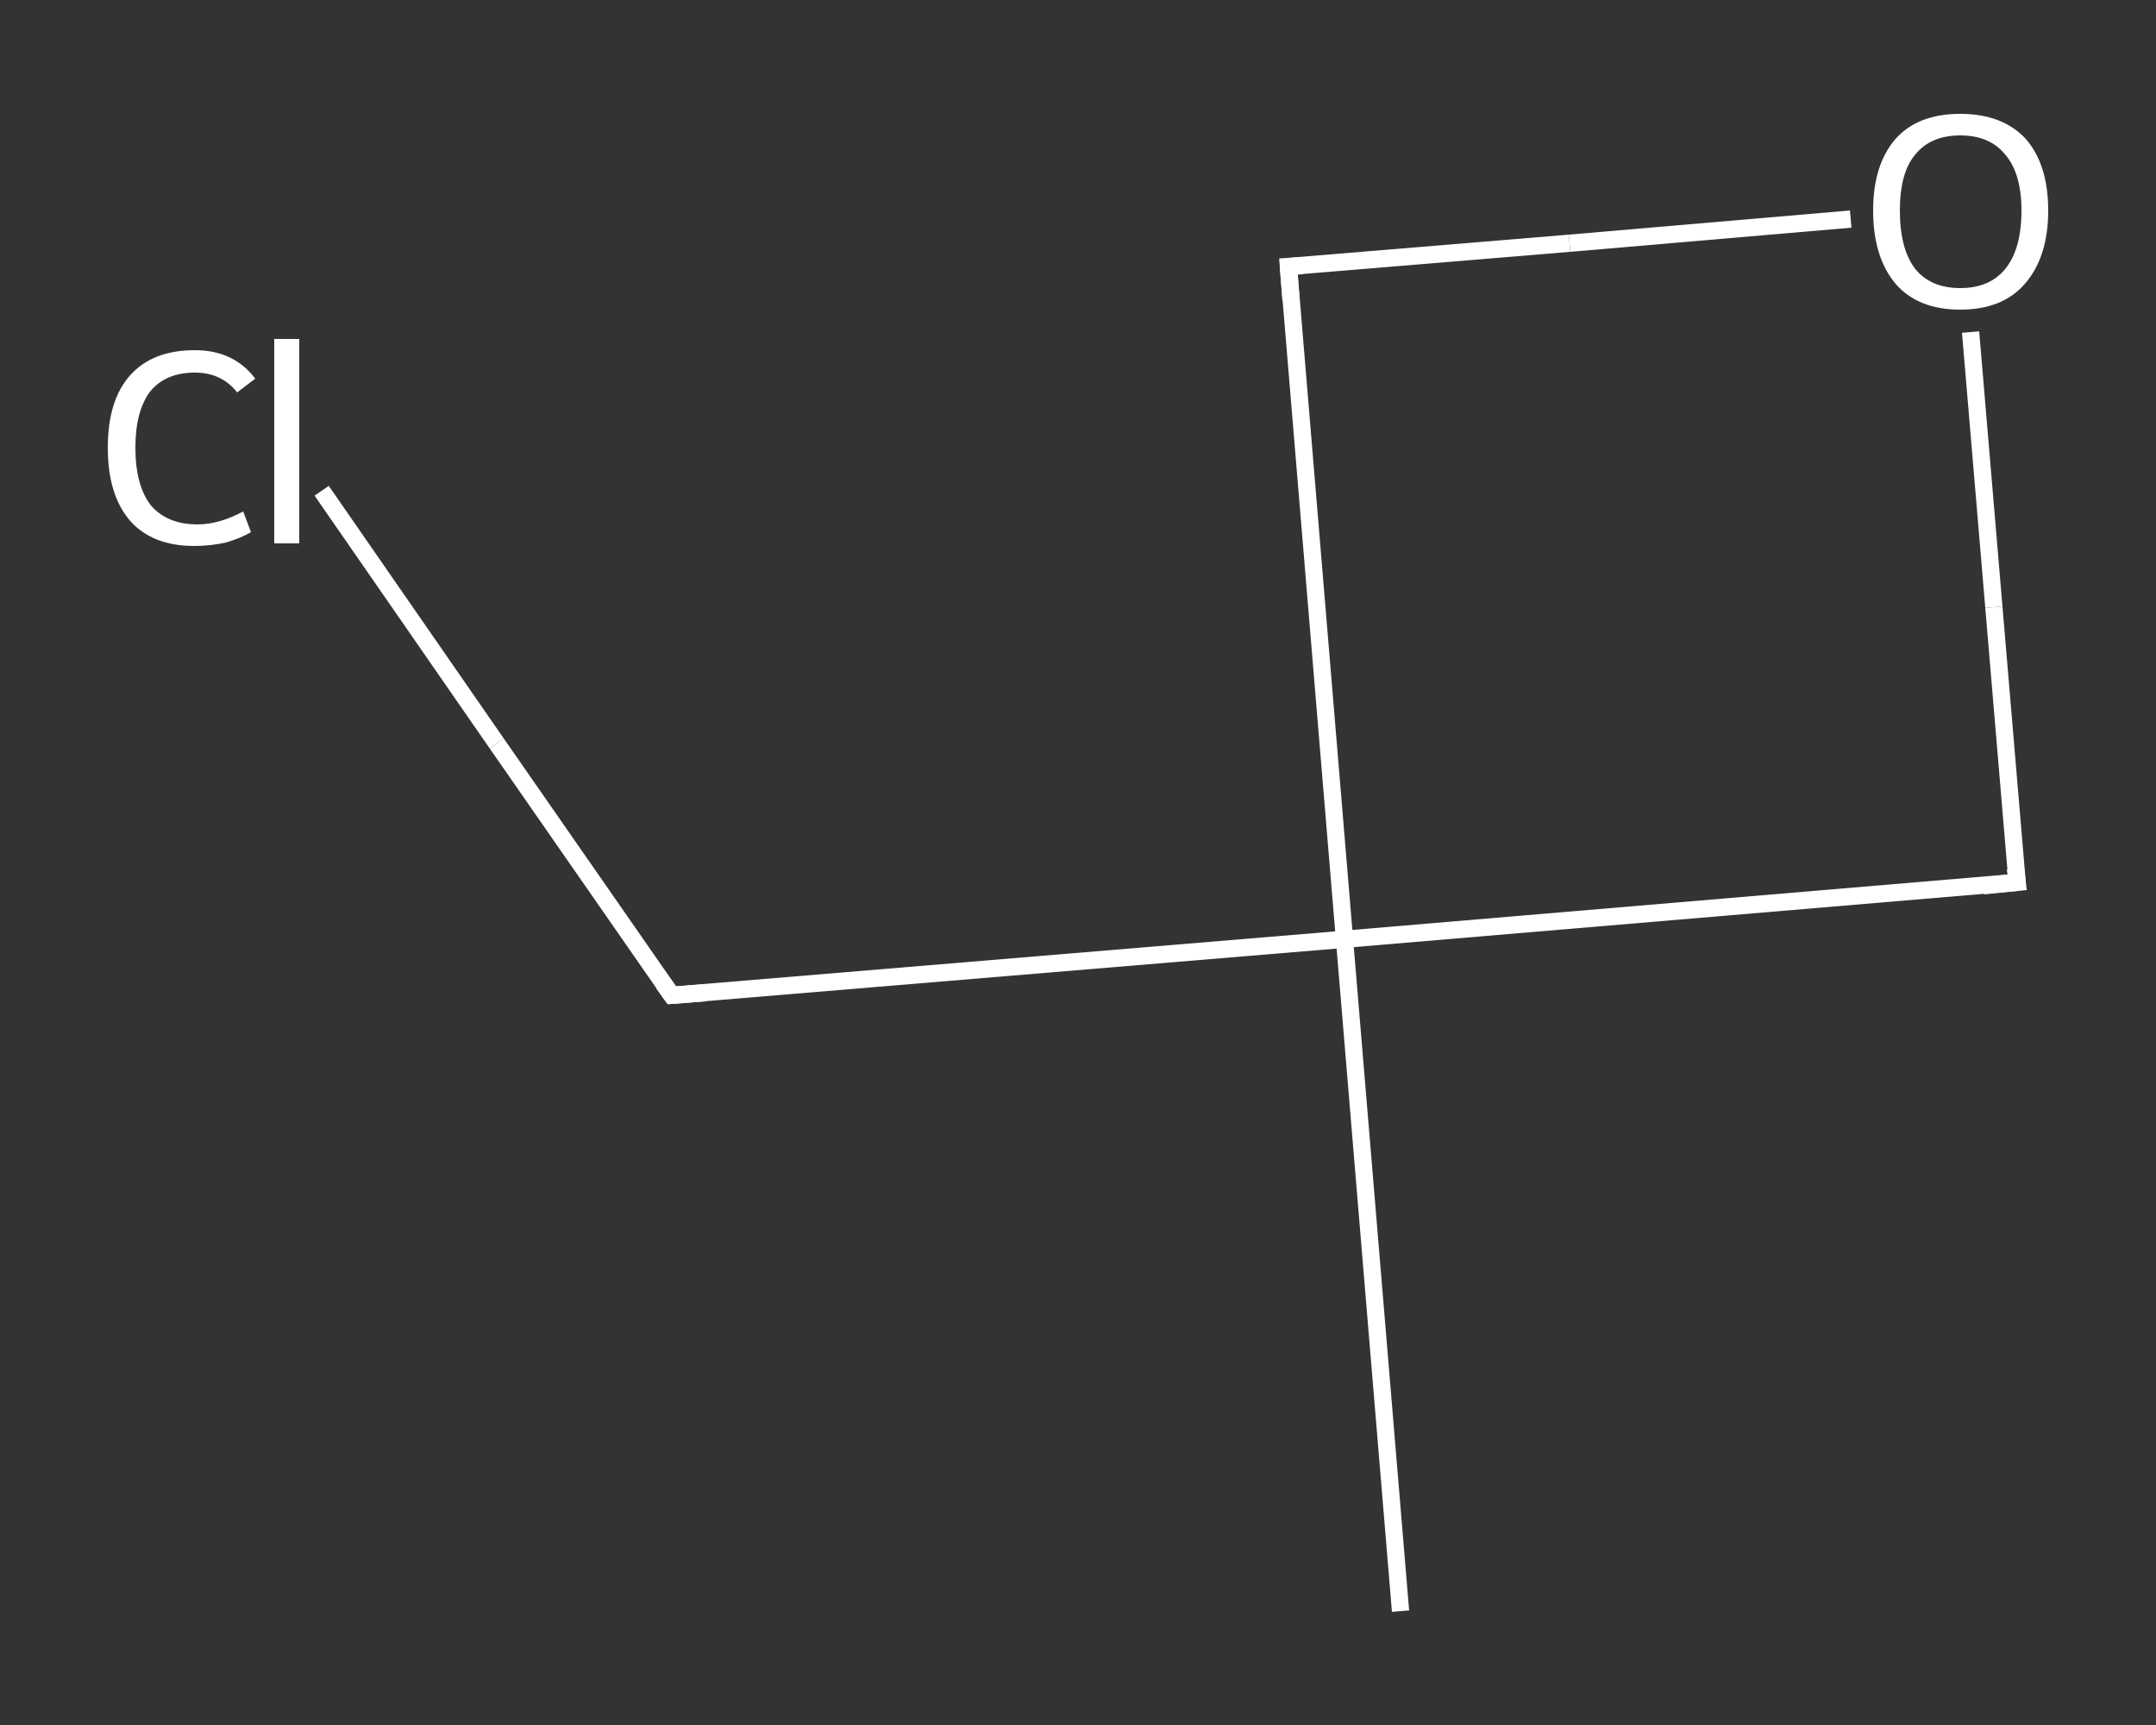 <?xml version='1.0' encoding='iso-8859-1'?>
<svg version='1.1' baseProfile='full'
              xmlns='http://www.w3.org/2000/svg'
                      xmlns:rdkit='http://www.rdkit.org/xml'
                      xmlns:xlink='http://www.w3.org/1999/xlink'
                  xml:space='preserve'
width='250px' height='200px' viewBox='0 0 250 200'>
<rect x="0" y="0" width="250" height="200" fill="#333333" stroke="none"/>
<!-- END OF HEADER -->
<rect style='opacity:1.0;fill:transparent;stroke:none' width='250.0' height='200.0' x='0.0' y='0.0'> </rect>
<path class='bond-0 atom-0 atom-1' d='M 162.4,186.8 L 155.9,108.9' style='fill:none;fill-rule:evenodd;stroke:#FFFFFF;stroke-width:2.0px;stroke-linecap:butt;stroke-linejoin:miter;stroke-opacity:1' />
<path class='bond-1 atom-1 atom-2' d='M 155.9,108.9 L 77.9,115.4' style='fill:none;fill-rule:evenodd;stroke:#FFFFFF;stroke-width:2.0px;stroke-linecap:butt;stroke-linejoin:miter;stroke-opacity:1' />
<path class='bond-2 atom-2 atom-3' d='M 77.9,115.4 L 57.6,86.2' style='fill:none;fill-rule:evenodd;stroke:#FFFFFF;stroke-width:2.0px;stroke-linecap:butt;stroke-linejoin:miter;stroke-opacity:1' />
<path class='bond-2 atom-2 atom-3' d='M 57.6,86.2 L 37.3,56.9' style='fill:none;fill-rule:evenodd;stroke:#FFFFFF;stroke-width:2.0px;stroke-linecap:butt;stroke-linejoin:miter;stroke-opacity:1' />
<path class='bond-3 atom-1 atom-4' d='M 155.9,108.9 L 149.4,30.9' style='fill:none;fill-rule:evenodd;stroke:#FFFFFF;stroke-width:2.0px;stroke-linecap:butt;stroke-linejoin:miter;stroke-opacity:1' />
<path class='bond-4 atom-4 atom-5' d='M 149.4,30.9 L 182.0,28.2' style='fill:none;fill-rule:evenodd;stroke:#FFFFFF;stroke-width:2.0px;stroke-linecap:butt;stroke-linejoin:miter;stroke-opacity:1' />
<path class='bond-4 atom-4 atom-5' d='M 182.0,28.2 L 214.6,25.4' style='fill:none;fill-rule:evenodd;stroke:#FFFFFF;stroke-width:2.0px;stroke-linecap:butt;stroke-linejoin:miter;stroke-opacity:1' />
<path class='bond-5 atom-5 atom-6' d='M 228.5,38.5 L 231.2,70.4' style='fill:none;fill-rule:evenodd;stroke:#FFFFFF;stroke-width:2.0px;stroke-linecap:butt;stroke-linejoin:miter;stroke-opacity:1' />
<path class='bond-5 atom-5 atom-6' d='M 231.2,70.4 L 233.9,102.3' style='fill:none;fill-rule:evenodd;stroke:#FFFFFF;stroke-width:2.0px;stroke-linecap:butt;stroke-linejoin:miter;stroke-opacity:1' />
<path class='bond-6 atom-6 atom-1' d='M 233.9,102.3 L 155.9,108.9' style='fill:none;fill-rule:evenodd;stroke:#FFFFFF;stroke-width:2.0px;stroke-linecap:butt;stroke-linejoin:miter;stroke-opacity:1' />
<path d='M 81.8,115.1 L 77.9,115.4 L 76.9,114.0' style='fill:none;stroke:#FFFFFF;stroke-width:2.0px;stroke-linecap:butt;stroke-linejoin:miter;stroke-opacity:1;' />
<path d='M 149.7,34.8 L 149.4,30.9 L 151.0,30.8' style='fill:none;stroke:#FFFFFF;stroke-width:2.0px;stroke-linecap:butt;stroke-linejoin:miter;stroke-opacity:1;' />
<path d='M 233.7,100.7 L 233.9,102.3 L 230.0,102.7' style='fill:none;stroke:#FFFFFF;stroke-width:2.0px;stroke-linecap:butt;stroke-linejoin:miter;stroke-opacity:1;' />
<path class='atom-3' d='M 12.5 51.9
Q 12.5 46.4, 15.1 43.5
Q 17.7 40.6, 22.6 40.6
Q 27.1 40.6, 29.6 43.9
L 27.5 45.5
Q 25.7 43.2, 22.6 43.2
Q 19.2 43.2, 17.4 45.4
Q 15.7 47.7, 15.7 51.9
Q 15.7 56.3, 17.5 58.6
Q 19.4 60.8, 22.9 60.8
Q 25.4 60.8, 28.2 59.3
L 29.1 61.7
Q 27.9 62.4, 26.2 62.9
Q 24.4 63.3, 22.5 63.3
Q 17.7 63.3, 15.1 60.4
Q 12.5 57.4, 12.5 51.9
' fill='#FFFFFF'/>
<path class='atom-3' d='M 31.8 39.3
L 34.7 39.3
L 34.7 63.0
L 31.8 63.0
L 31.8 39.3
' fill='#FFFFFF'/>
<path class='atom-5' d='M 217.2 24.4
Q 217.2 19.1, 219.8 16.1
Q 222.4 13.2, 227.3 13.2
Q 232.2 13.2, 234.9 16.1
Q 237.5 19.1, 237.5 24.4
Q 237.5 29.8, 234.8 32.9
Q 232.2 35.9, 227.3 35.9
Q 222.4 35.9, 219.8 32.9
Q 217.2 29.8, 217.2 24.4
M 227.3 33.4
Q 230.7 33.4, 232.5 31.2
Q 234.4 28.9, 234.4 24.4
Q 234.4 20.1, 232.5 17.9
Q 230.7 15.7, 227.3 15.7
Q 223.9 15.7, 222.1 17.9
Q 220.3 20.0, 220.3 24.4
Q 220.3 28.9, 222.1 31.2
Q 223.9 33.4, 227.3 33.4
' fill='#FFFFFF'/>
</svg>
